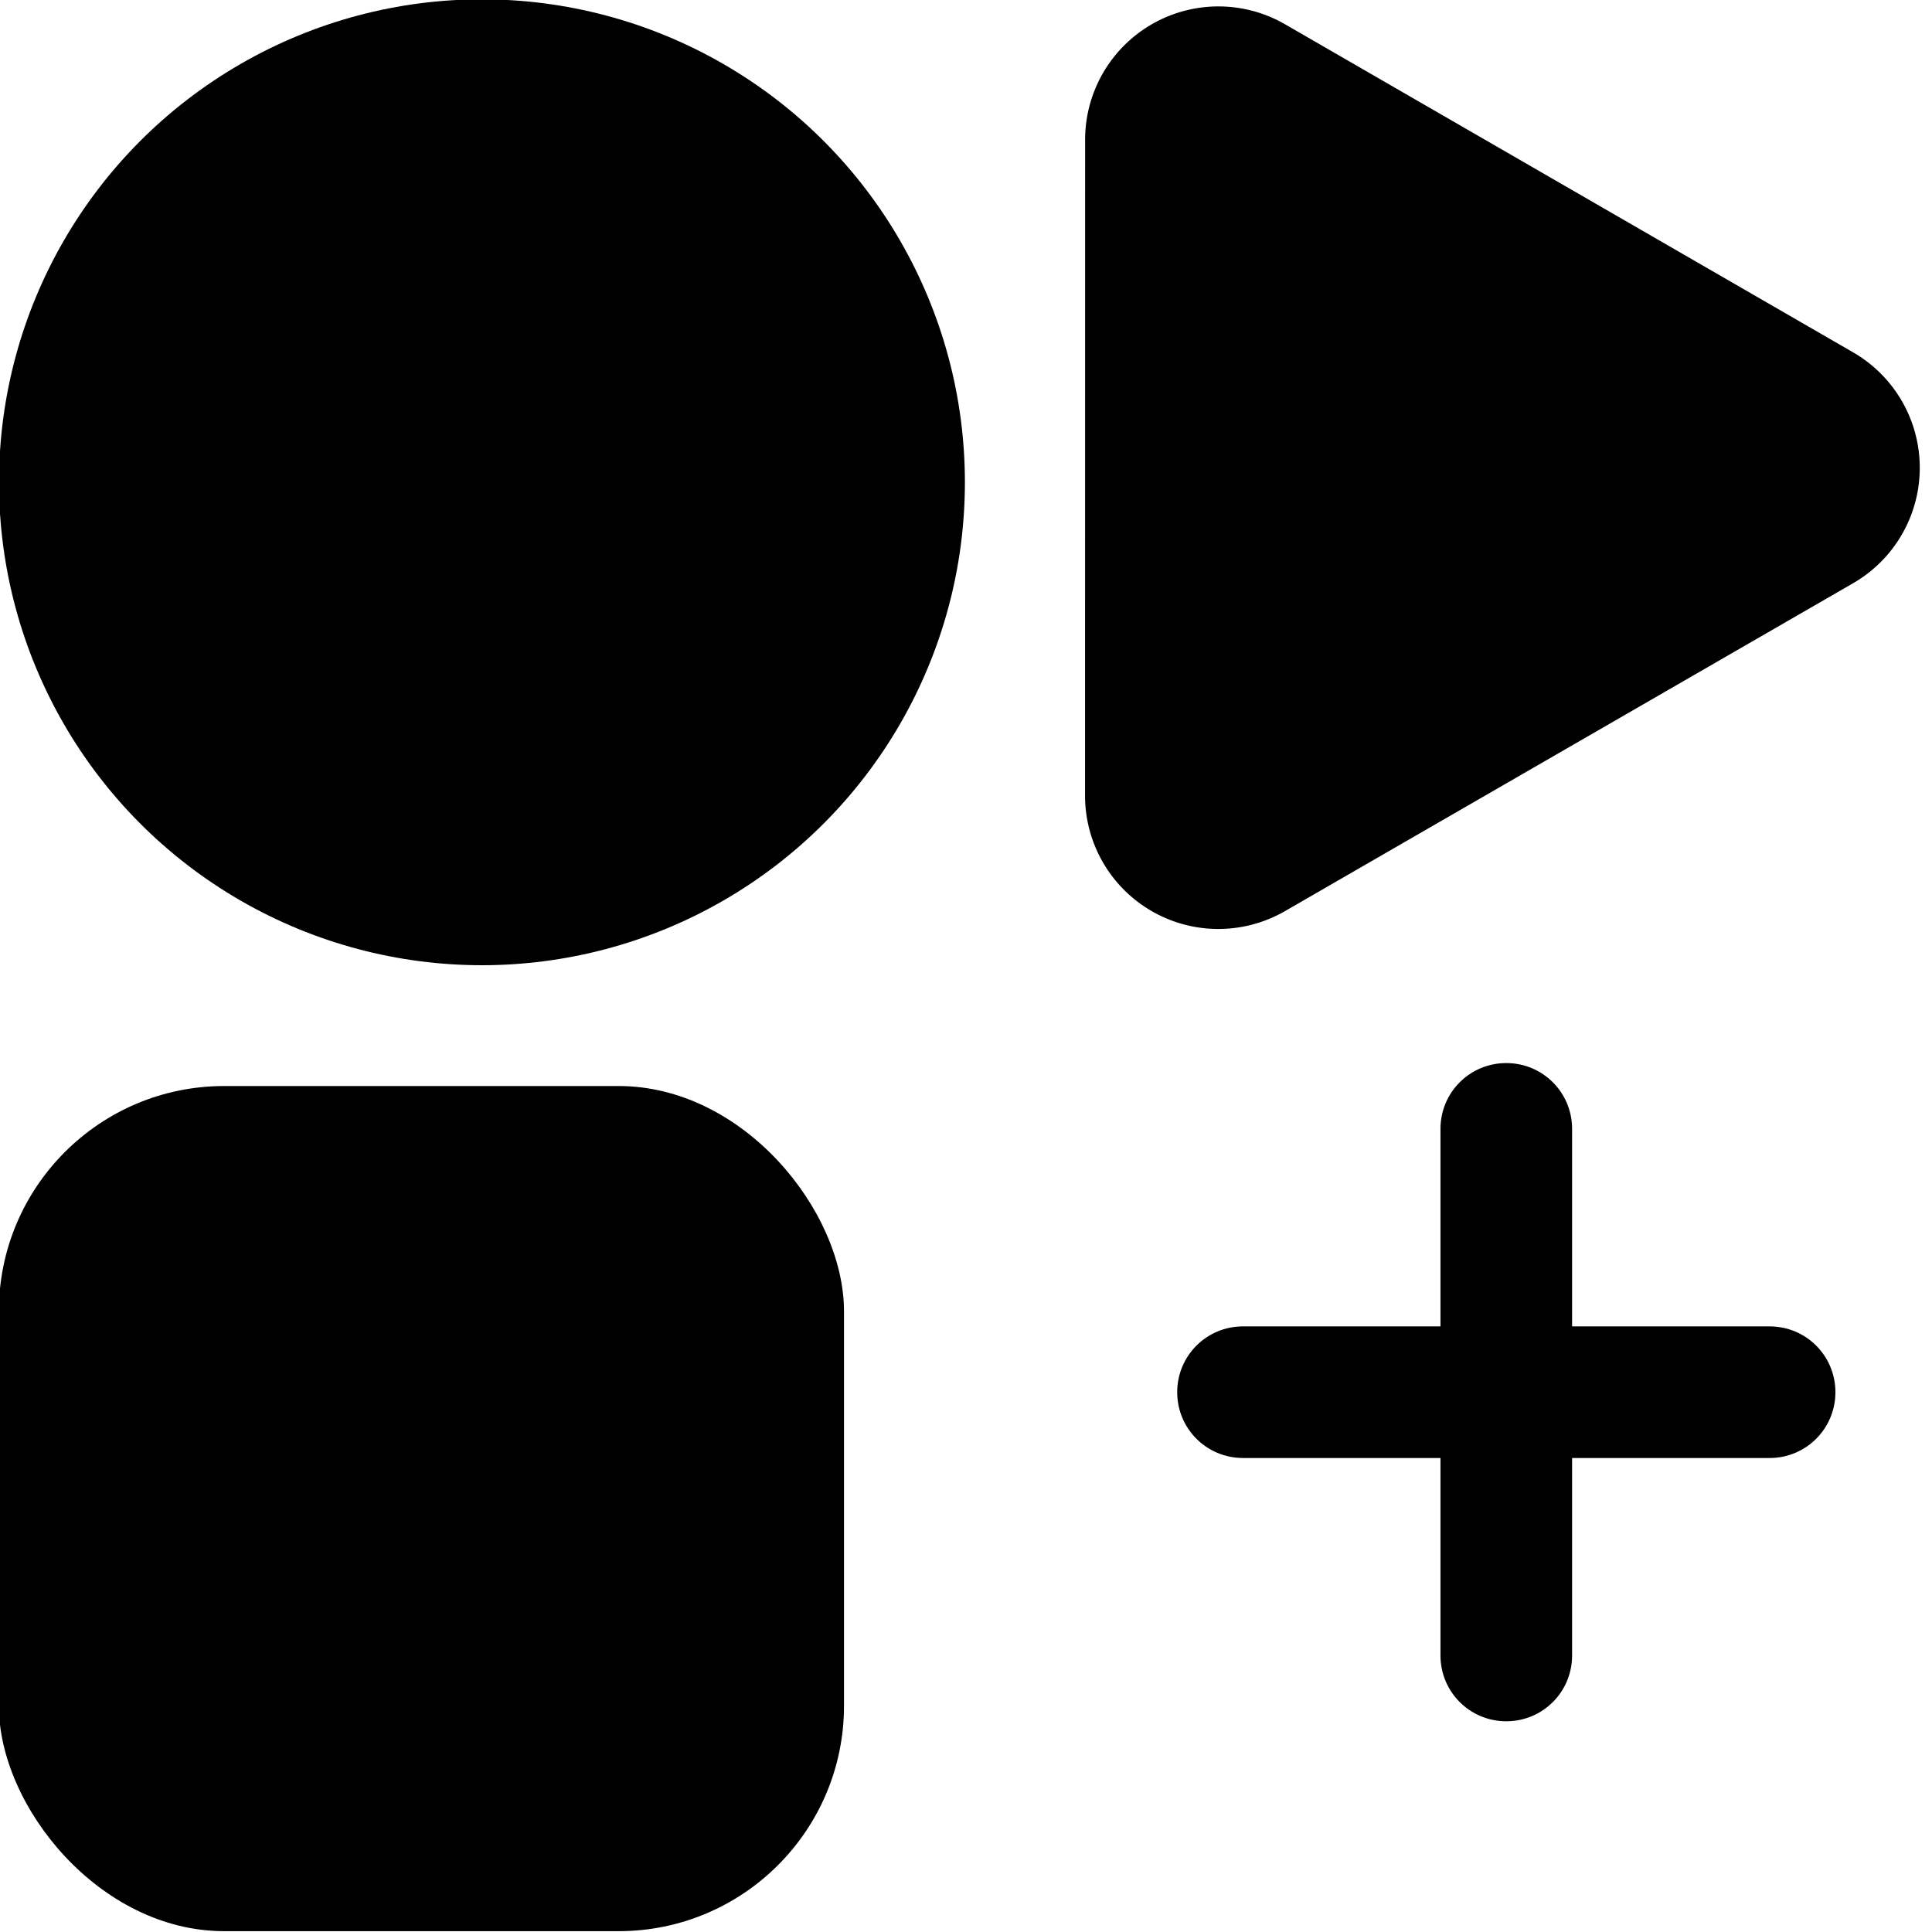 <?xml version="1.0" encoding="UTF-8"?>
<svg xmlns="http://www.w3.org/2000/svg" xmlns:cc="http://creativecommons.org/ns#" xmlns:dc="http://purl.org/dc/elements/1.1/" xmlns:rdf="http://www.w3.org/1999/02/22-rdf-syntax-ns#" width="16" height="16" version="1.1" viewBox="0 0 16 16">
 
 <g transform="matrix(.407 0 0 .407 -64.169 -35.251)" fill="currentColor">
  <circle cx="167.47" cy="96.425" r="9.827" stroke-width="2.457"/>
  <rect x="157.64" y="108.71" width="17.197" height="17.197" rx="4.586" ry="4.586" stroke-width="2.457"/>
  <path transform="matrix(.961 .555 .555 -.961 95.916 111.74)" d="m69.514 58.833h-1.781-10.247a2.444 2.444 60 0 1-2.117-3.666l6.014-10.416a2.444 2.444 2.522e-7 0 1 4.233 0l6.014 10.416a2.444 2.444 120 0 1-2.117 3.666z" stroke-width="2.229"/>
  <path d="m195.01 114.94c0 0.742-0.597 1.339-1.339 1.339h-10.715c-0.742 0-1.339-0.597-1.339-1.339s0.597-1.339 1.339-1.339h10.715c0.742 0 1.339 0.597 1.339 1.339zm-6.697-6.697c0.742 0 1.339 0.597 1.339 1.339v10.715c0 0.742-0.597 1.339-1.339 1.339-0.742 0-1.339-0.597-1.339-1.339v-10.715c0-0.742 0.597-1.339 1.339-1.339z" stroke-width="24.566"/>
 </g>
 <style>
 path, g { fill: #000000; }
  @media (prefers-color-scheme: dark) { path, g { fill: #ffffff; }
  }
 </style>
</svg>
